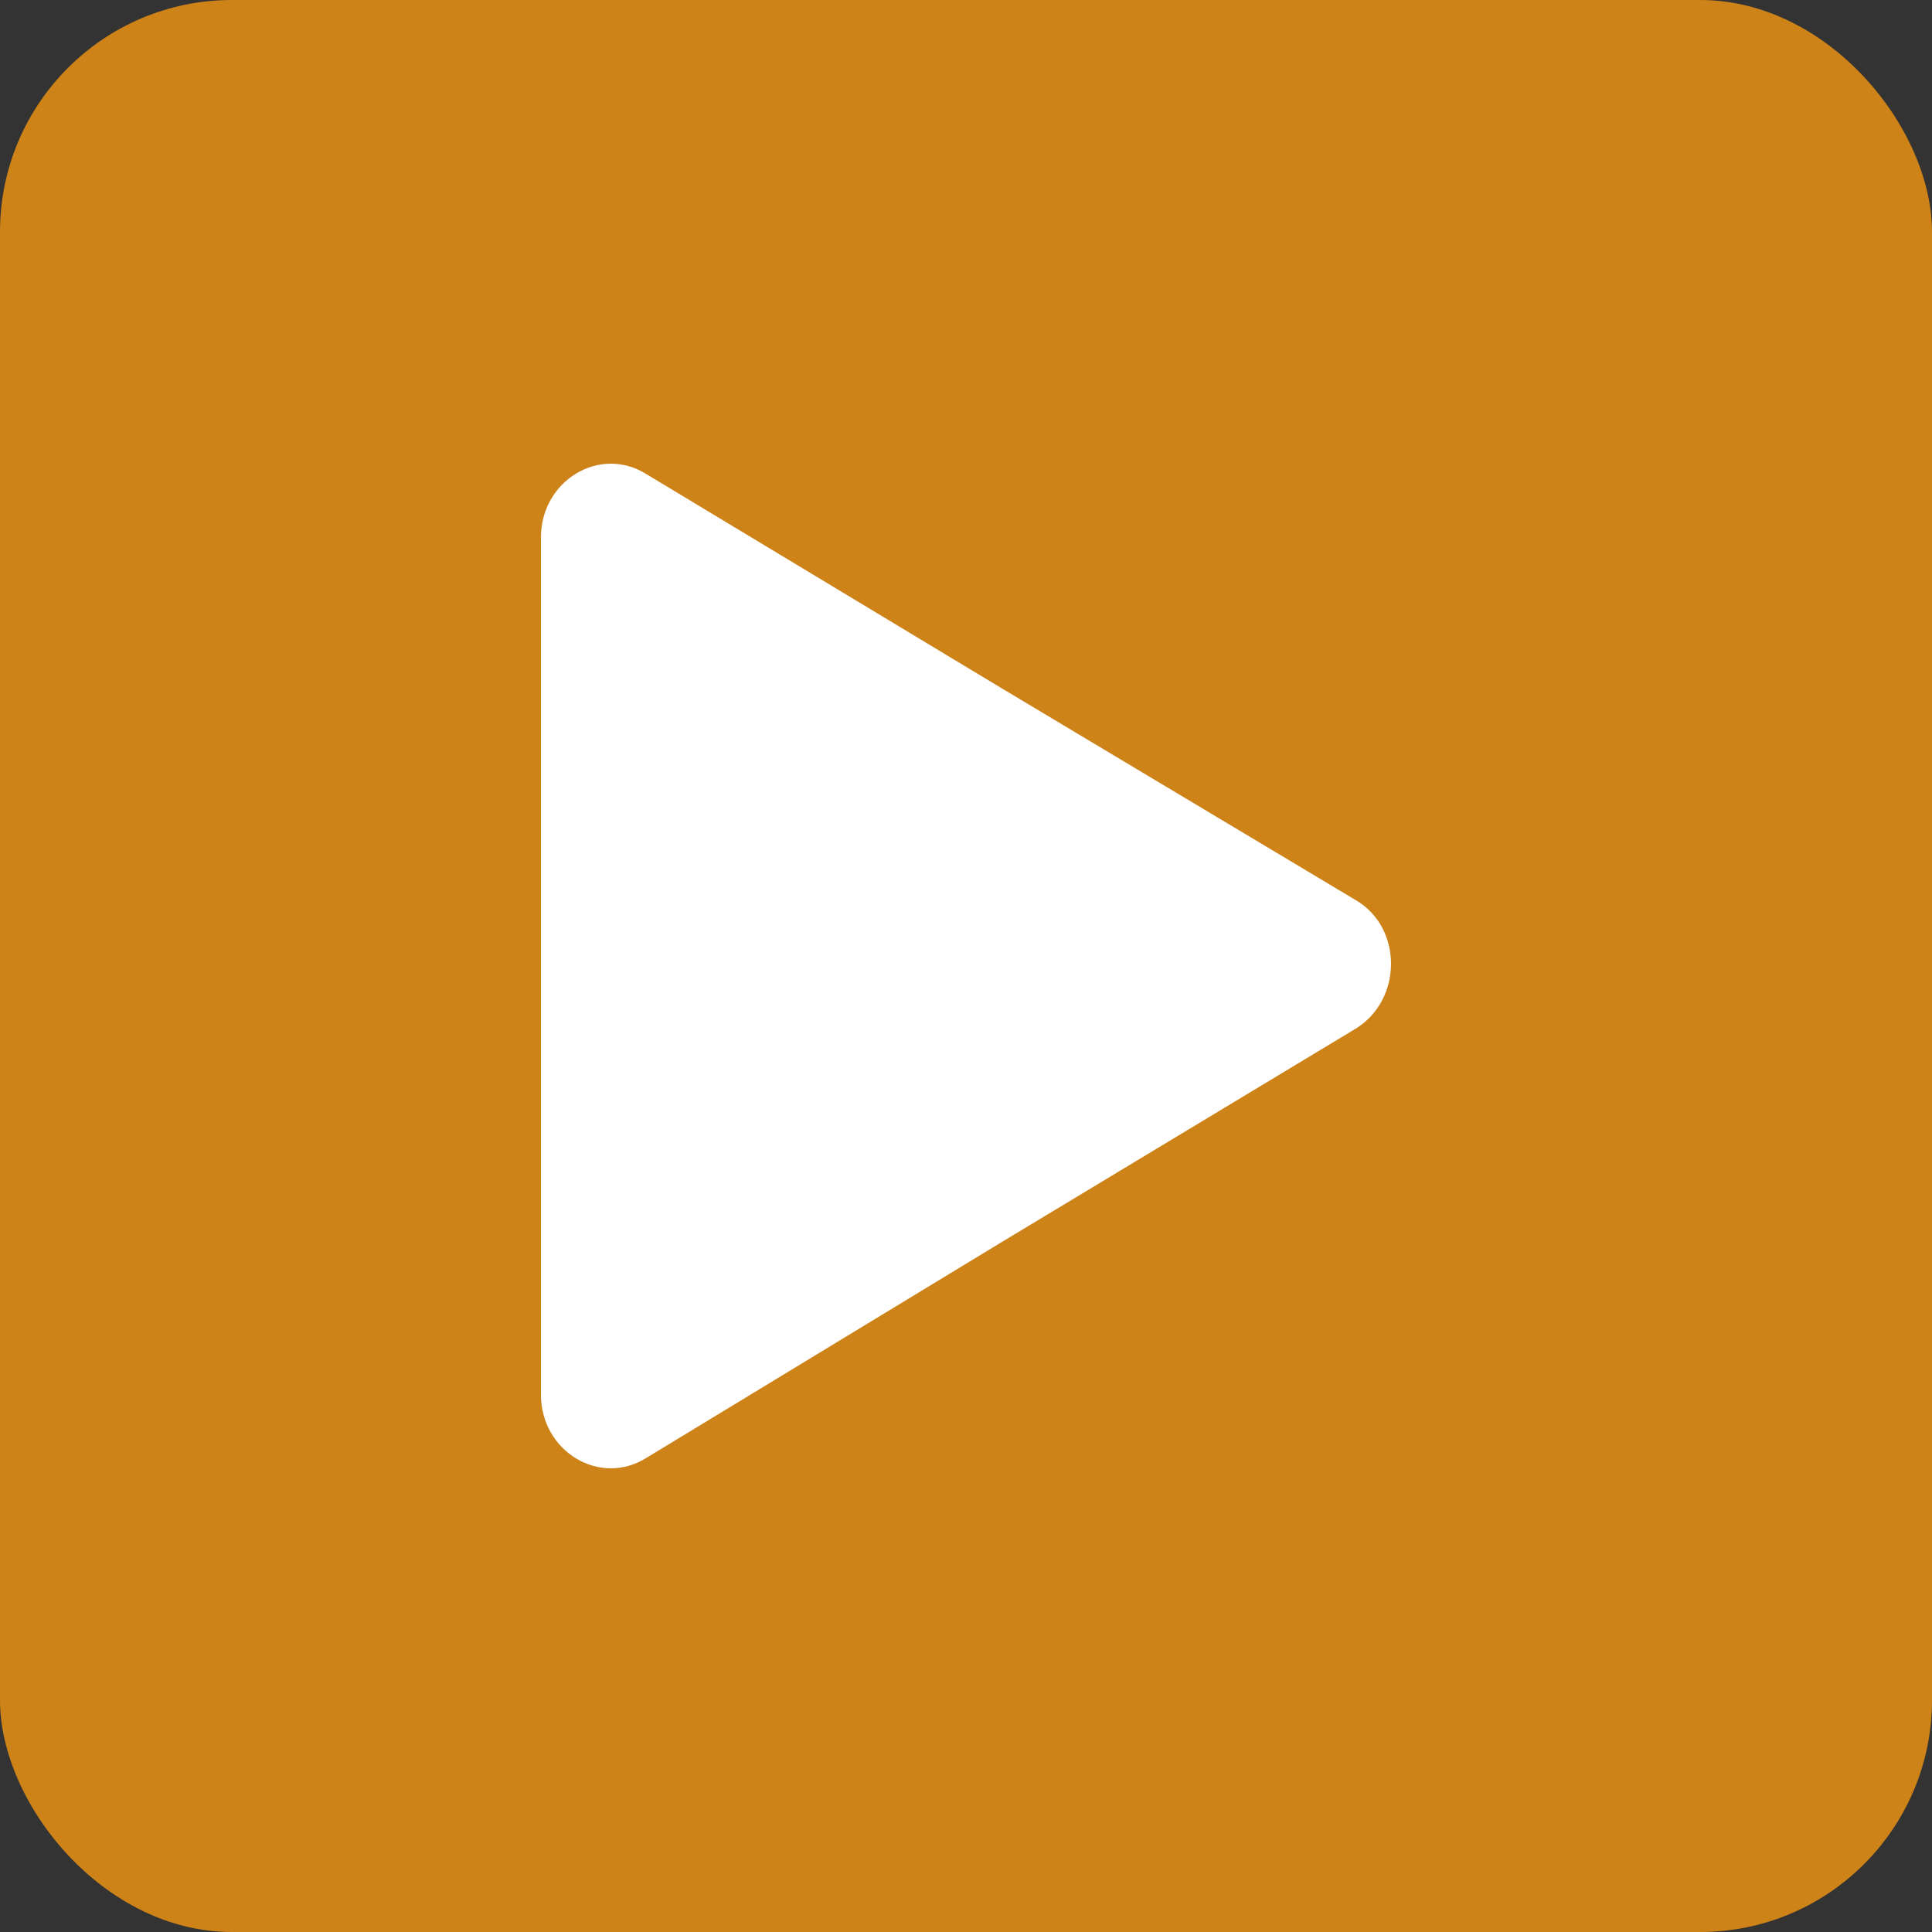 <svg width="25" height="25" viewBox="0 0 25 25" fill="none" xmlns="http://www.w3.org/2000/svg">
<rect x="0" y="0" width="25" height="25" fill="#333333" stroke="none"/>
<rect width="25" height="25" rx="3" fill="#CE8318"/>
<path d="M7 6.953C7 6.219 7.762 5.757 8.364 6.135L12.956 8.903L17.549 11.651C18.15 12.007 18.15 12.93 17.549 13.307L12.956 16.076L8.364 18.865C7.762 19.243 7 18.781 7 18.047V12.511V6.953Z" fill="white"/>
</svg>
